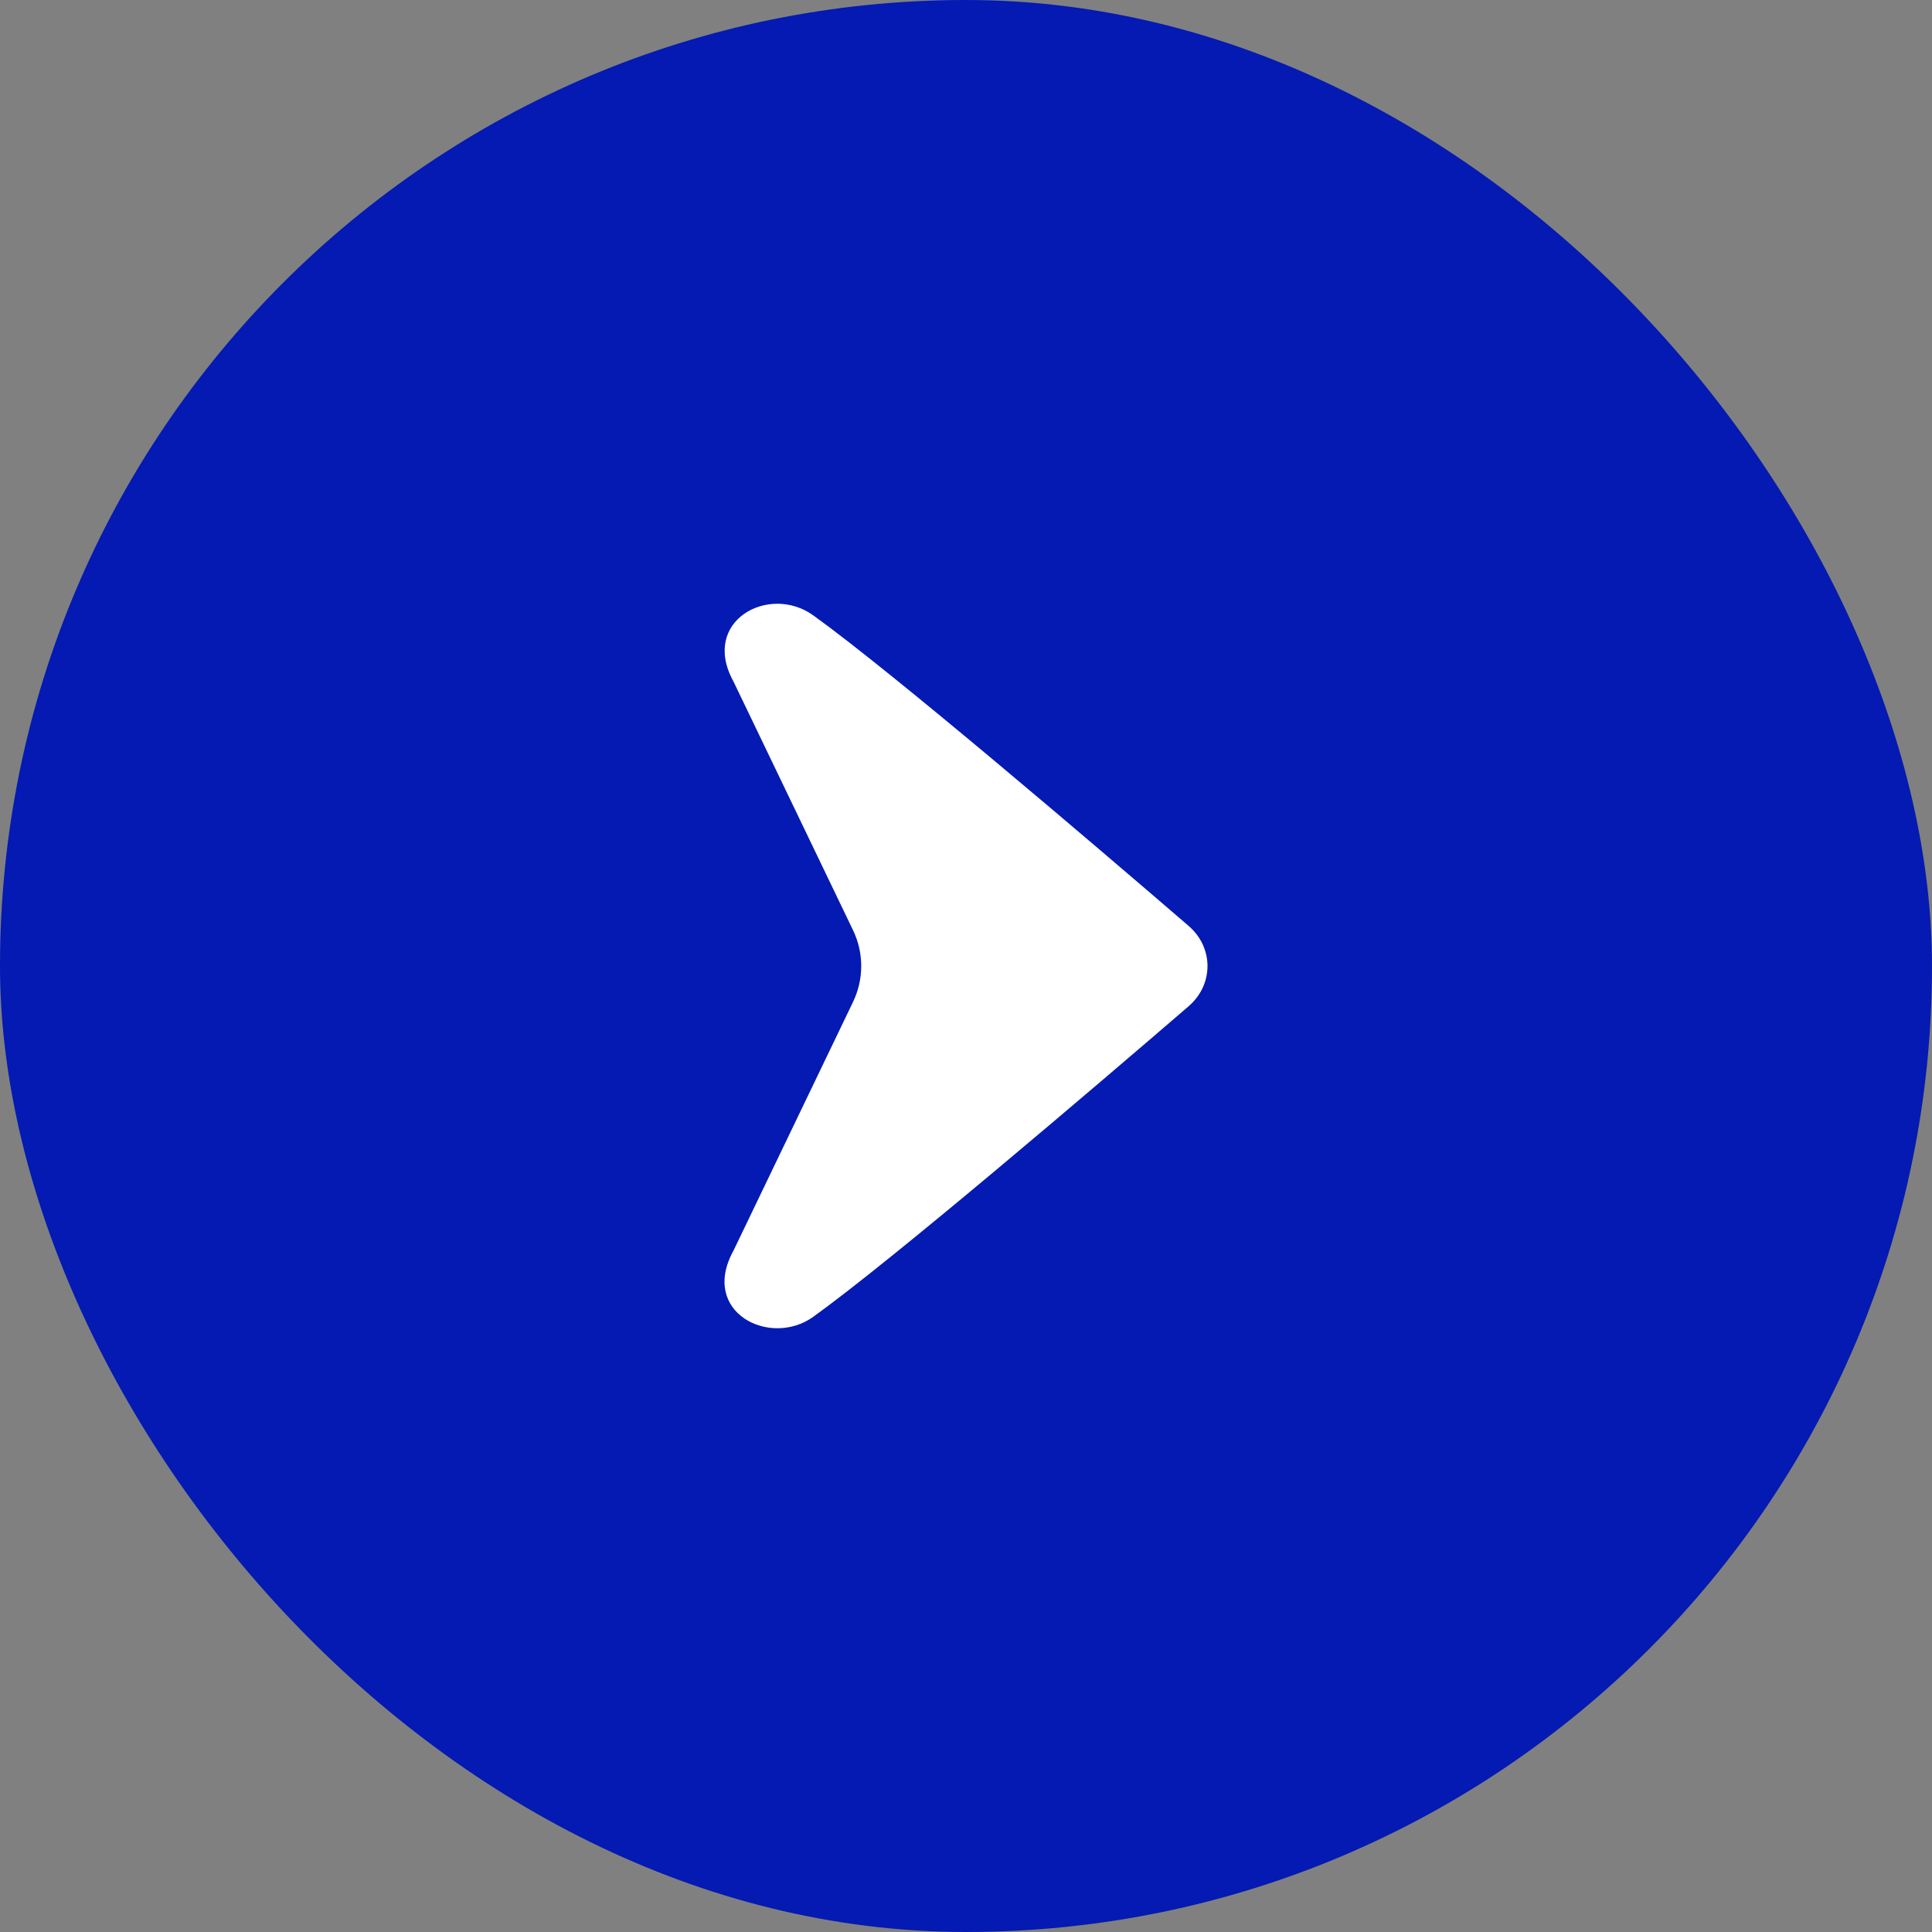 <svg width="48" height="48" viewBox="0 0 48 48" fill="none" xmlns="http://www.w3.org/2000/svg">
<rect x="0" y="0" width="48" height="48" fill="#808080" stroke="none"/>
<rect width="48" height="48" rx="24" fill="#041AB2"/>
<path d="M21.191 24.898C21.327 24.616 21.397 24.311 21.397 24.002C21.397 23.693 21.327 23.388 21.191 23.106L18.224 16.934C17.392 15.428 19.106 14.497 20.206 15.289C22.198 16.722 27.245 21.035 29.53 23.003C29.678 23.131 29.797 23.285 29.878 23.457C29.958 23.629 30 23.815 30 24.002C30 24.189 29.958 24.375 29.878 24.547C29.797 24.718 29.678 24.873 29.53 25.001C27.245 26.969 22.198 31.282 20.206 32.715C19.133 33.488 17.376 32.605 18.224 31.07L21.191 24.898Z" fill="white"/>
</svg>

